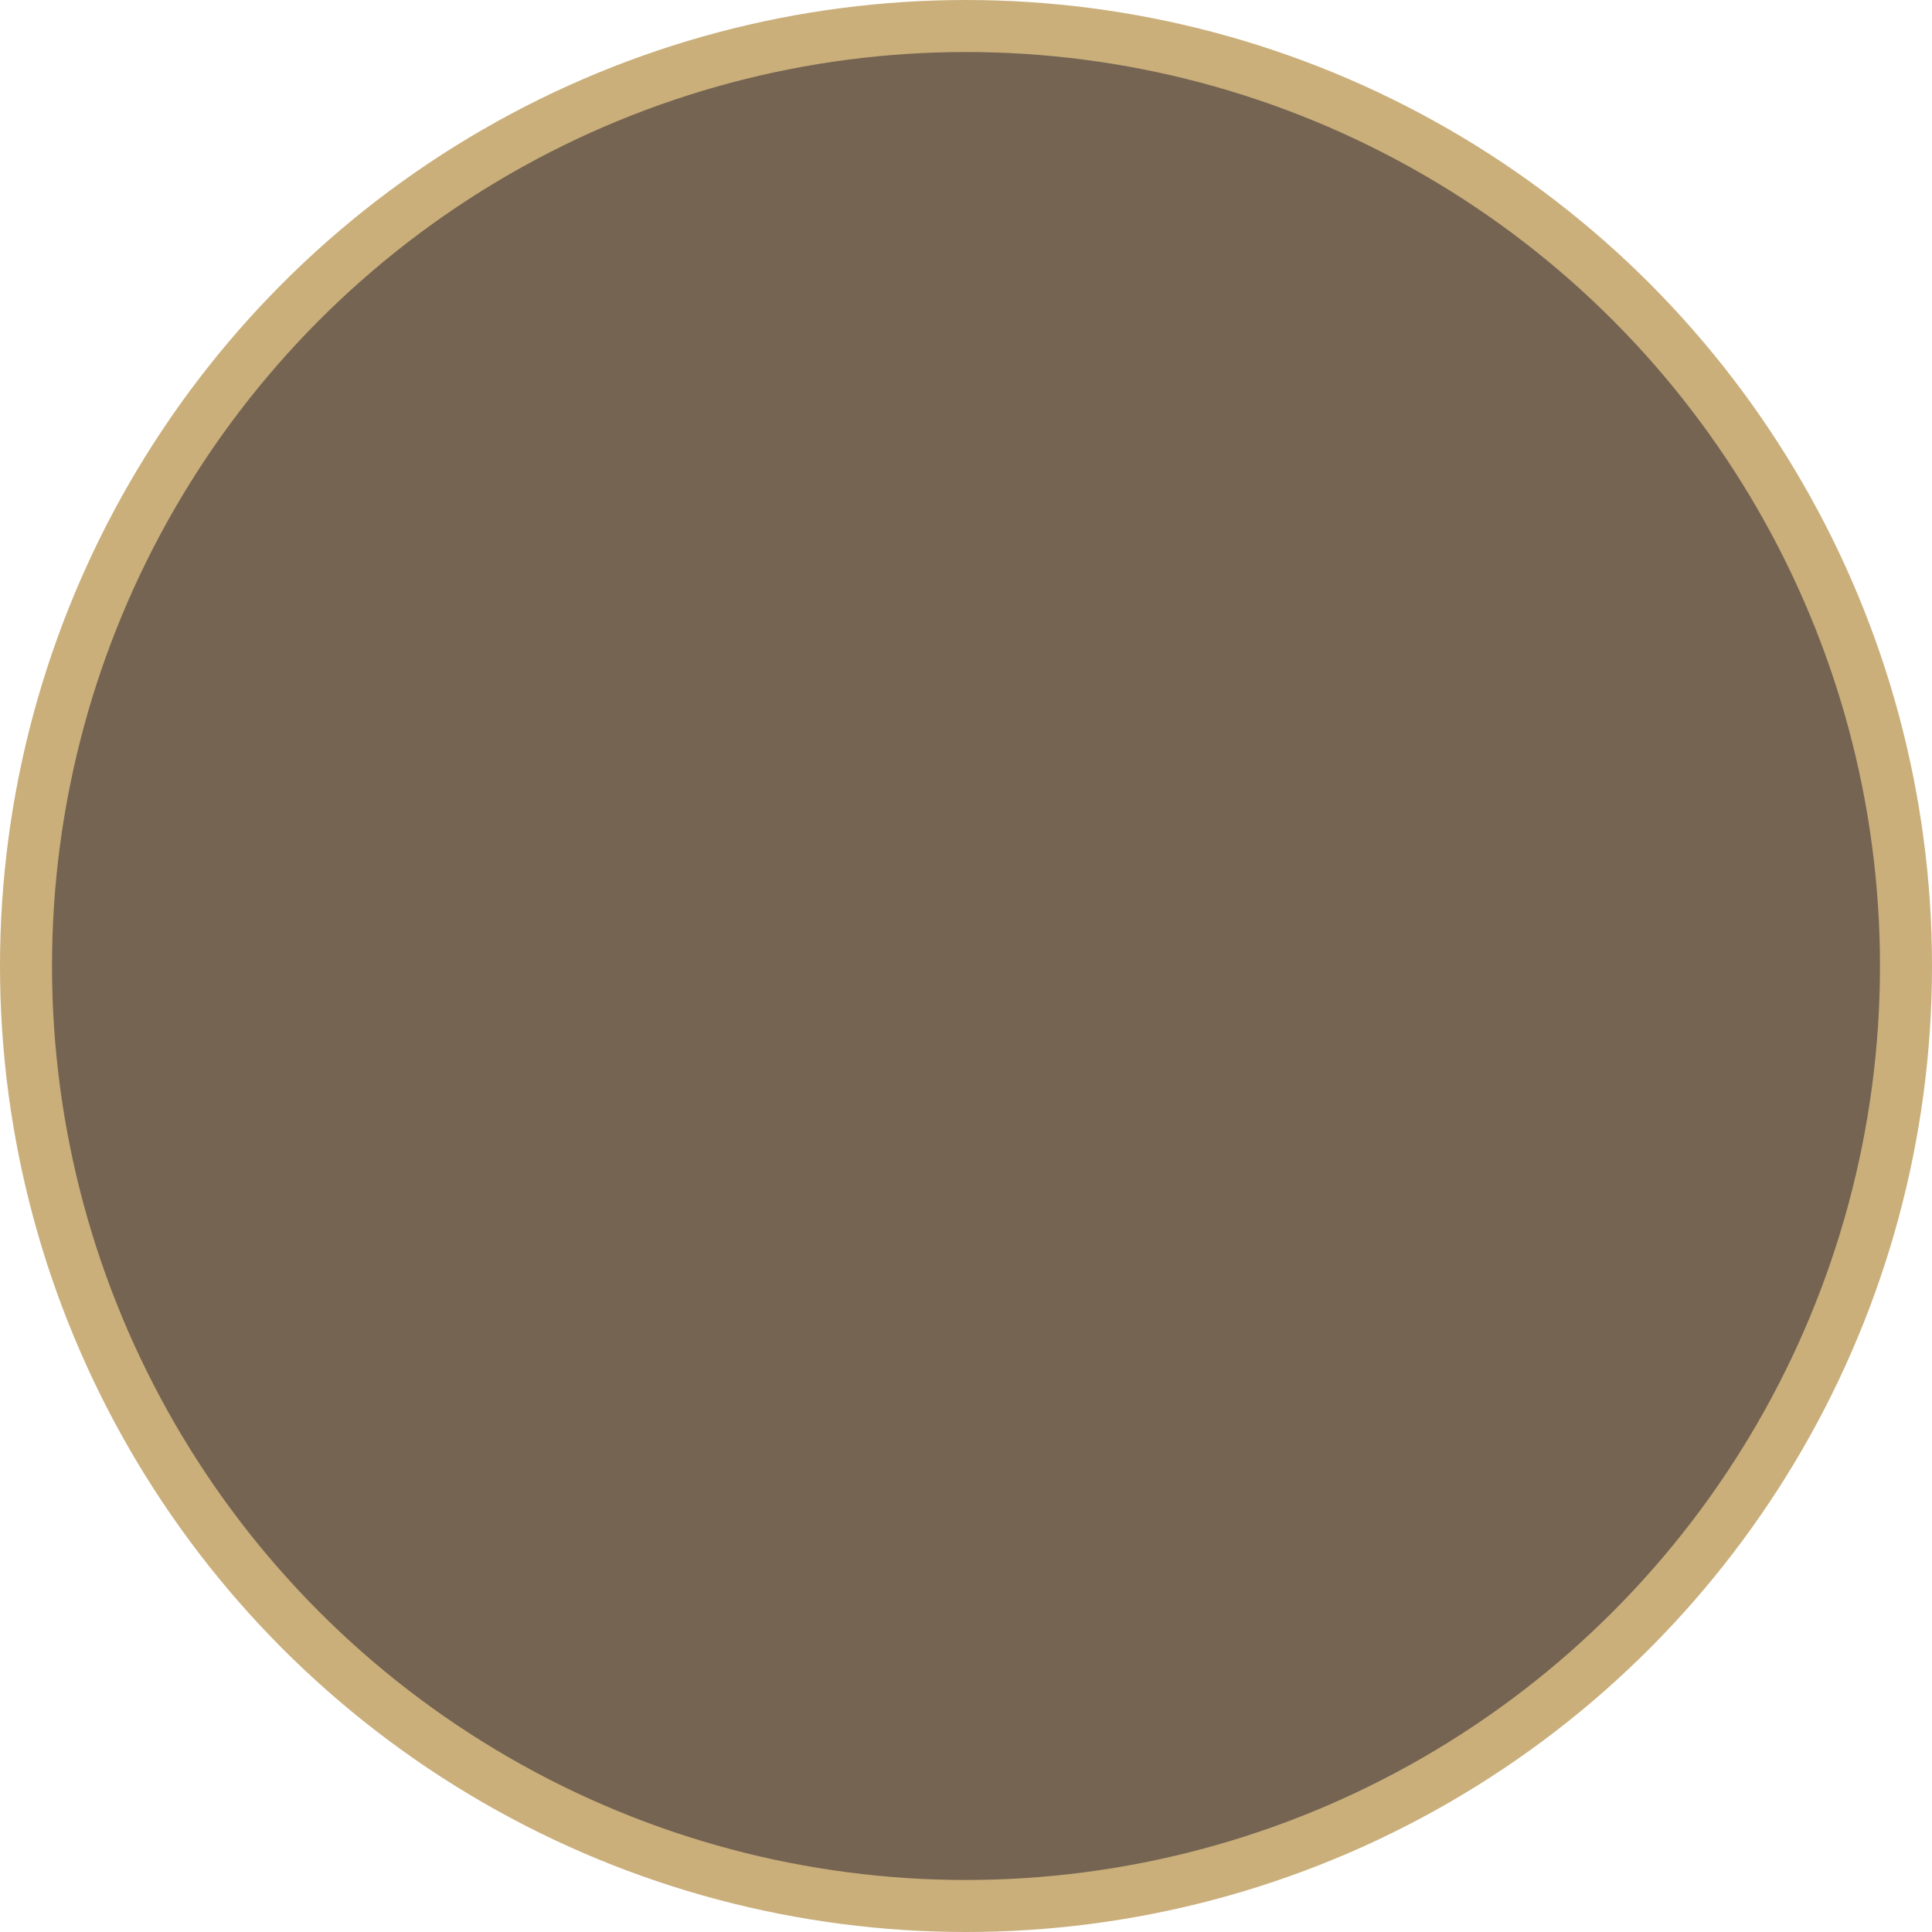 <?xml version="1.0" encoding="UTF-8"?>
<svg xmlns="http://www.w3.org/2000/svg" viewBox="0 0 408.58 408.58">
  <defs>
    <style>.cls-1{fill:#756452;stroke:#caaf7b;stroke-miterlimit:10;stroke-width:11px;}</style>
  </defs>
  <g id="Calque_2" data-name="Calque 2">
    <g id="Calque_1-2" data-name="Calque 1">
      <circle class="cls-1" cx="204.29" cy="204.29" r="198.79"></circle>
    </g>
  </g>
</svg>
